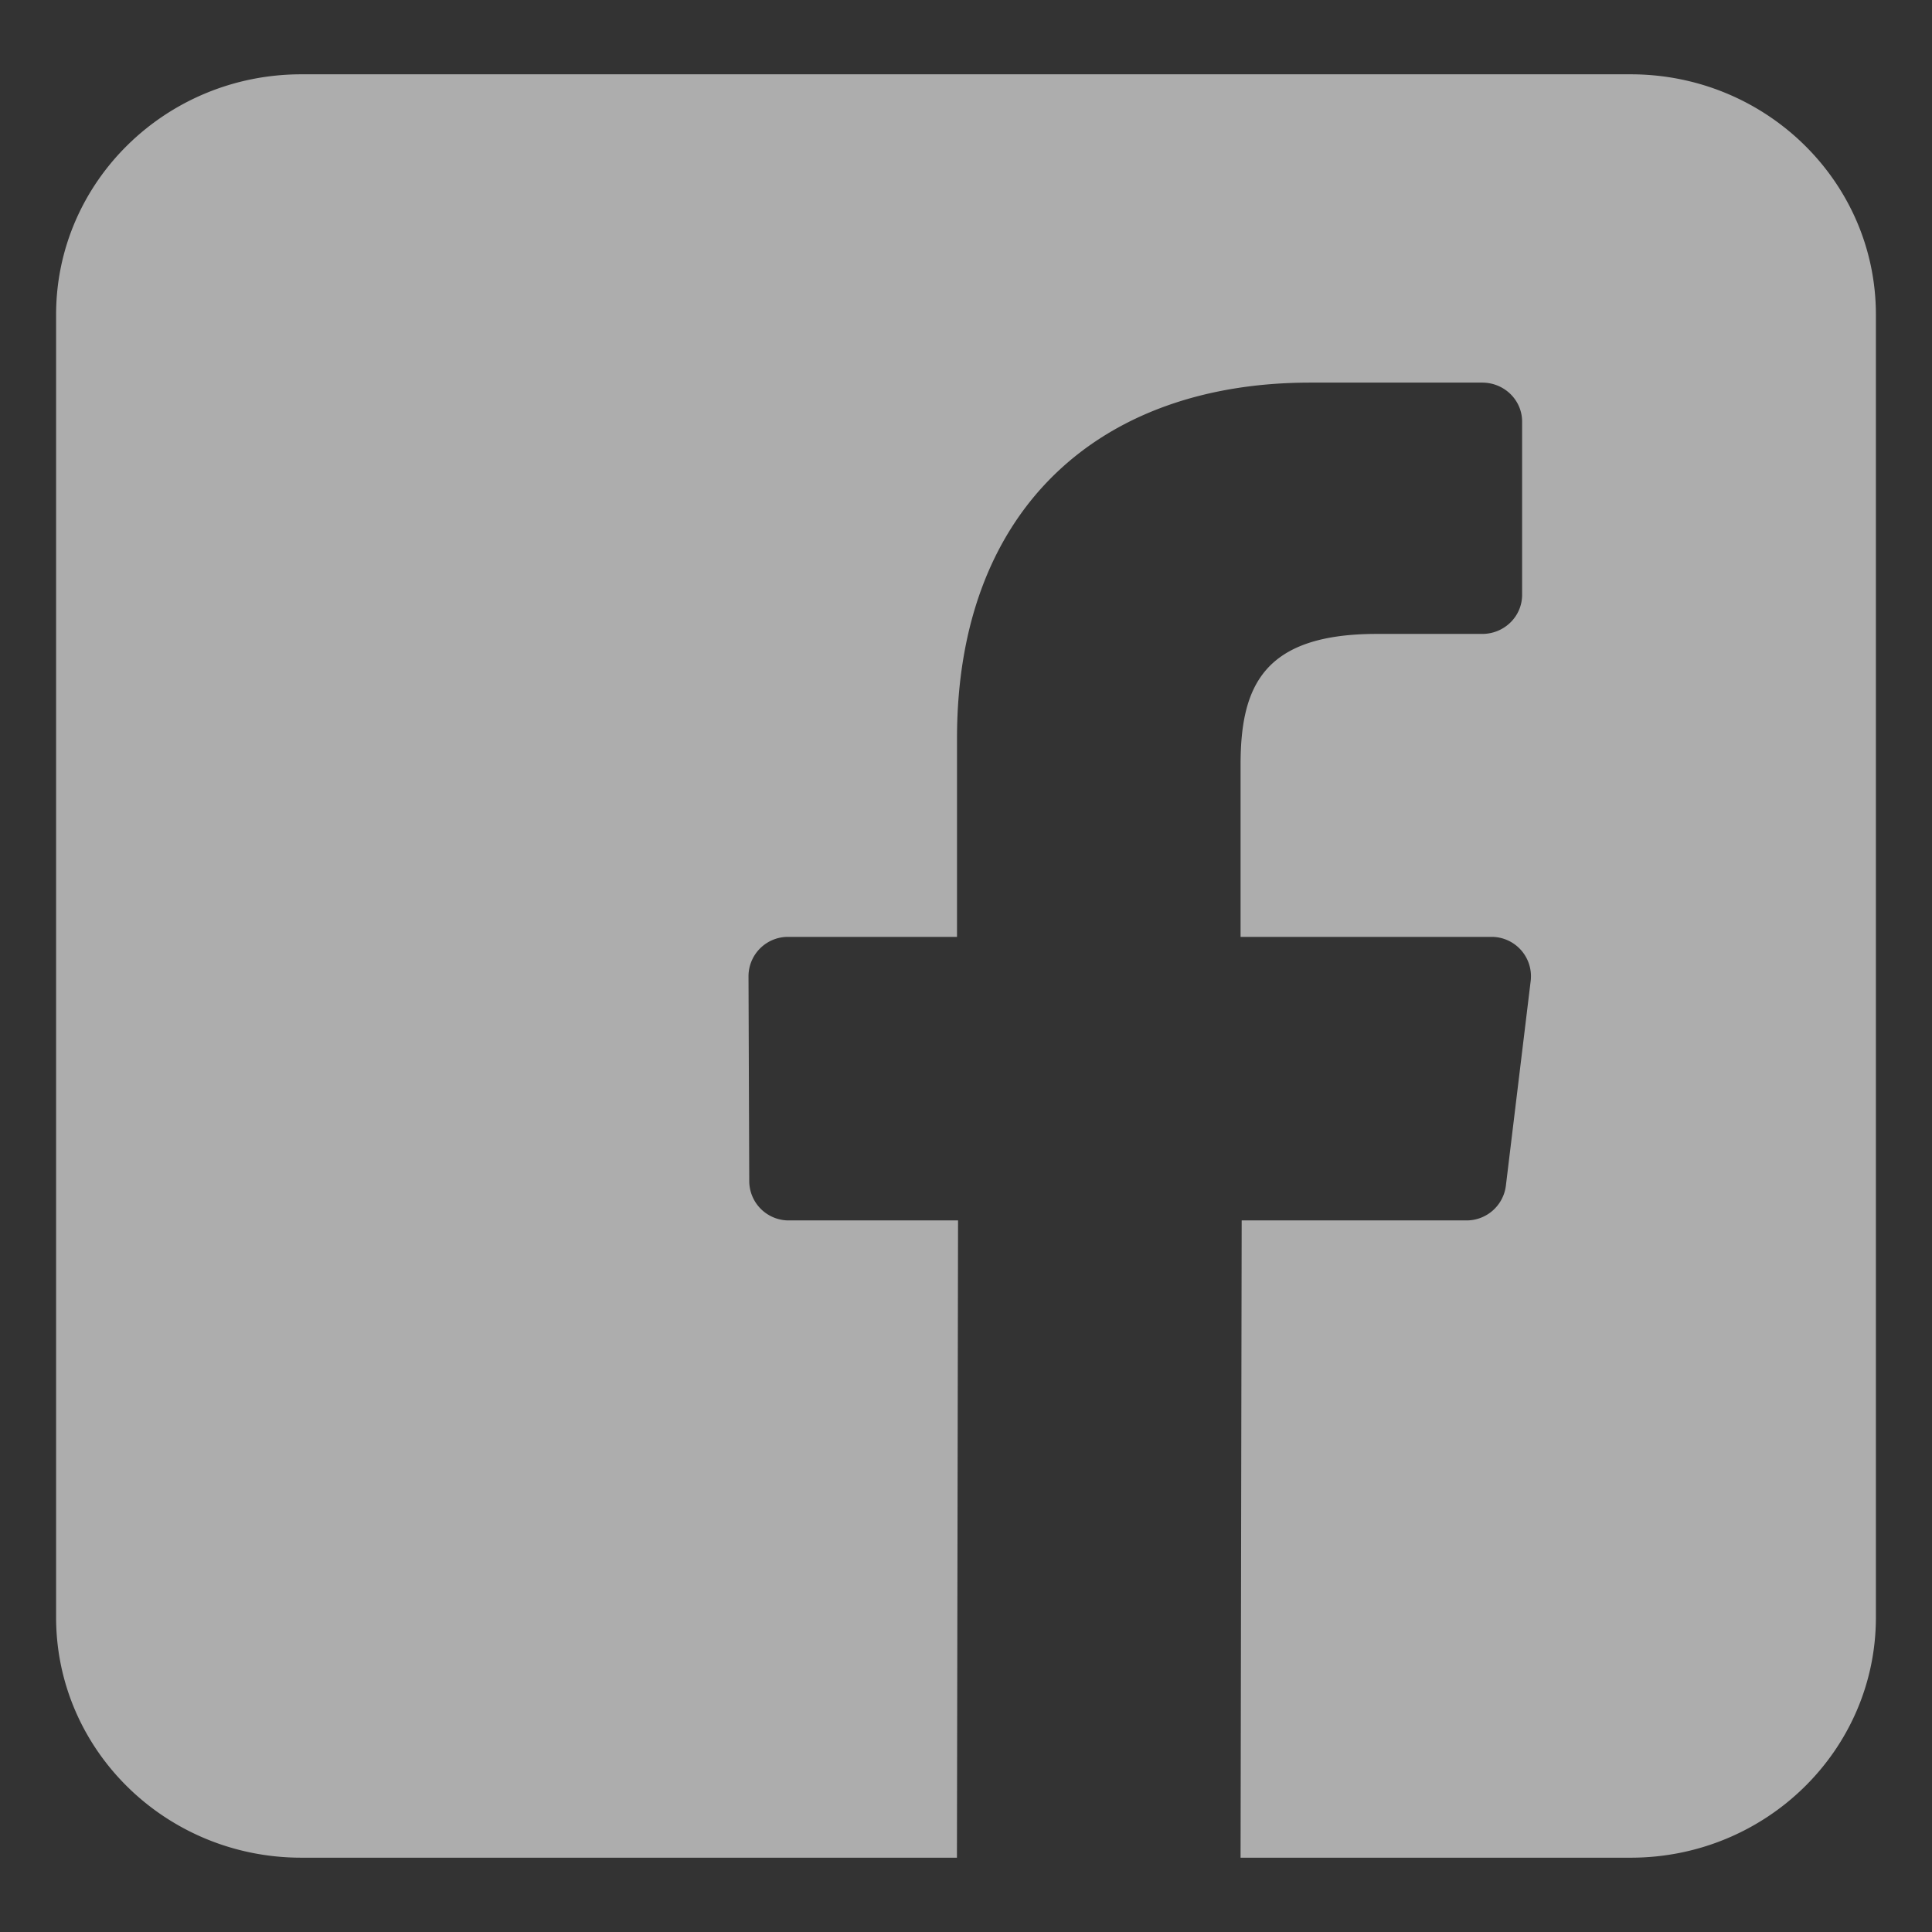 <svg width="26" height="26" fill="none" xmlns="http://www.w3.org/2000/svg"><rect width="100%" height="100%" fill="#333333" stroke="none"/><path opacity=".6" d="M21.945 1H4.055c-1.822 0-3.3 1.448-3.3 3.234v17.532c0 1.786 1.478 3.234 3.3 3.234h8.823l.015-8.576H10.62a.531.531 0 0 1-.537-.524l-.01-2.765a.531.531 0 0 1 .536-.527h2.27V9.937c0-3.1 1.931-4.788 4.753-4.788h2.315c.297 0 .537.235.537.525v2.331c0 .29-.24.526-.536.526h-1.421c-1.535 0-1.832.715-1.832 1.764v2.313h3.372a.53.53 0 0 1 .533.587l-.335 2.765a.533.533 0 0 1-.532.464H16.71L16.695 25h5.25c1.822 0 3.3-1.448 3.3-3.234V4.234c0-1.786-1.478-3.234-3.3-3.234Z" fill="#fff"/></svg>